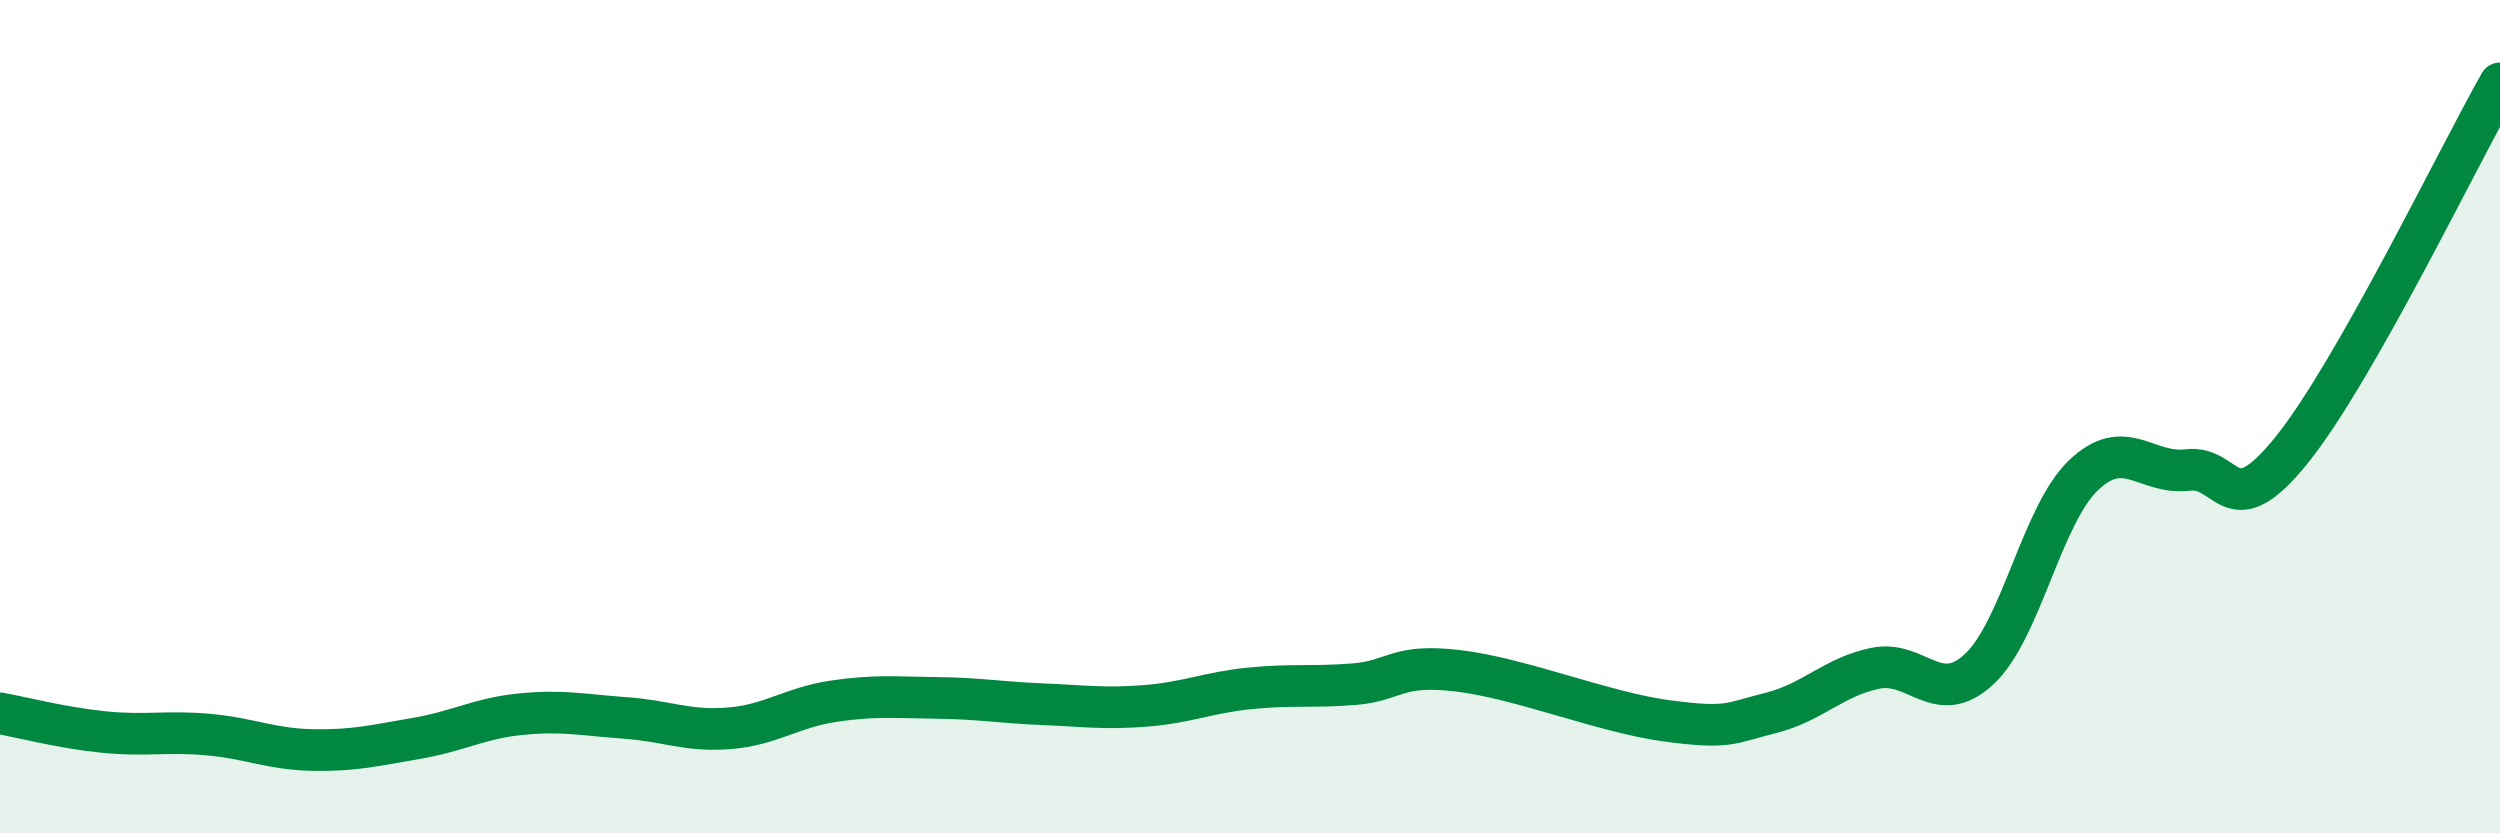 
    <svg width="60" height="20" viewBox="0 0 60 20" xmlns="http://www.w3.org/2000/svg">
      <path
        d="M 0,17.12 C 0.5,17.21 1.5,17.47 2.5,17.57 C 3.5,17.67 4,17.54 5,17.63 C 6,17.72 6.5,17.98 7.5,18 C 8.5,18.02 9,17.89 10,17.72 C 11,17.55 11.5,17.24 12.5,17.14 C 13.5,17.04 14,17.16 15,17.23 C 16,17.3 16.5,17.56 17.5,17.48 C 18.5,17.4 19,16.98 20,16.83 C 21,16.68 21.5,16.74 22.5,16.75 C 23.5,16.76 24,16.86 25,16.9 C 26,16.94 26.5,17.02 27.5,16.94 C 28.5,16.86 29,16.62 30,16.52 C 31,16.42 31.5,16.5 32.5,16.42 C 33.5,16.34 33.5,15.92 35,16.1 C 36.5,16.28 38.5,17.1 40,17.3 C 41.5,17.5 41.5,17.36 42.5,17.11 C 43.5,16.86 44,16.25 45,16.04 C 46,15.83 46.5,16.99 47.5,16.06 C 48.5,15.13 49,12.37 50,11.41 C 51,10.45 51.5,11.4 52.5,11.28 C 53.5,11.16 53.5,12.66 55,10.8 C 56.5,8.94 59,3.76 60,2L60 20L0 20Z"
        fill="#008740"
        opacity="0.1"
        stroke-linecap="round"
        stroke-linejoin="round"
      />
      <path
        d="M 0,17.12 C 0.5,17.21 1.5,17.47 2.5,17.57 C 3.5,17.67 4,17.54 5,17.63 C 6,17.72 6.5,17.98 7.5,18 C 8.5,18.02 9,17.89 10,17.72 C 11,17.55 11.5,17.24 12.5,17.14 C 13.5,17.04 14,17.16 15,17.23 C 16,17.3 16.5,17.56 17.5,17.48 C 18.5,17.4 19,16.98 20,16.83 C 21,16.68 21.5,16.74 22.5,16.75 C 23.5,16.76 24,16.86 25,16.9 C 26,16.94 26.5,17.02 27.5,16.94 C 28.5,16.86 29,16.62 30,16.52 C 31,16.42 31.5,16.5 32.5,16.42 C 33.5,16.34 33.5,15.92 35,16.1 C 36.5,16.28 38.5,17.1 40,17.3 C 41.5,17.5 41.5,17.36 42.5,17.11 C 43.5,16.86 44,16.25 45,16.04 C 46,15.83 46.5,16.99 47.5,16.06 C 48.5,15.13 49,12.37 50,11.41 C 51,10.45 51.5,11.4 52.5,11.28 C 53.5,11.16 53.5,12.66 55,10.8 C 56.5,8.94 59,3.76 60,2"
        stroke="#008740"
        stroke-width="1"
        fill="none"
        stroke-linecap="round"
        stroke-linejoin="round"
      />
    </svg>
  